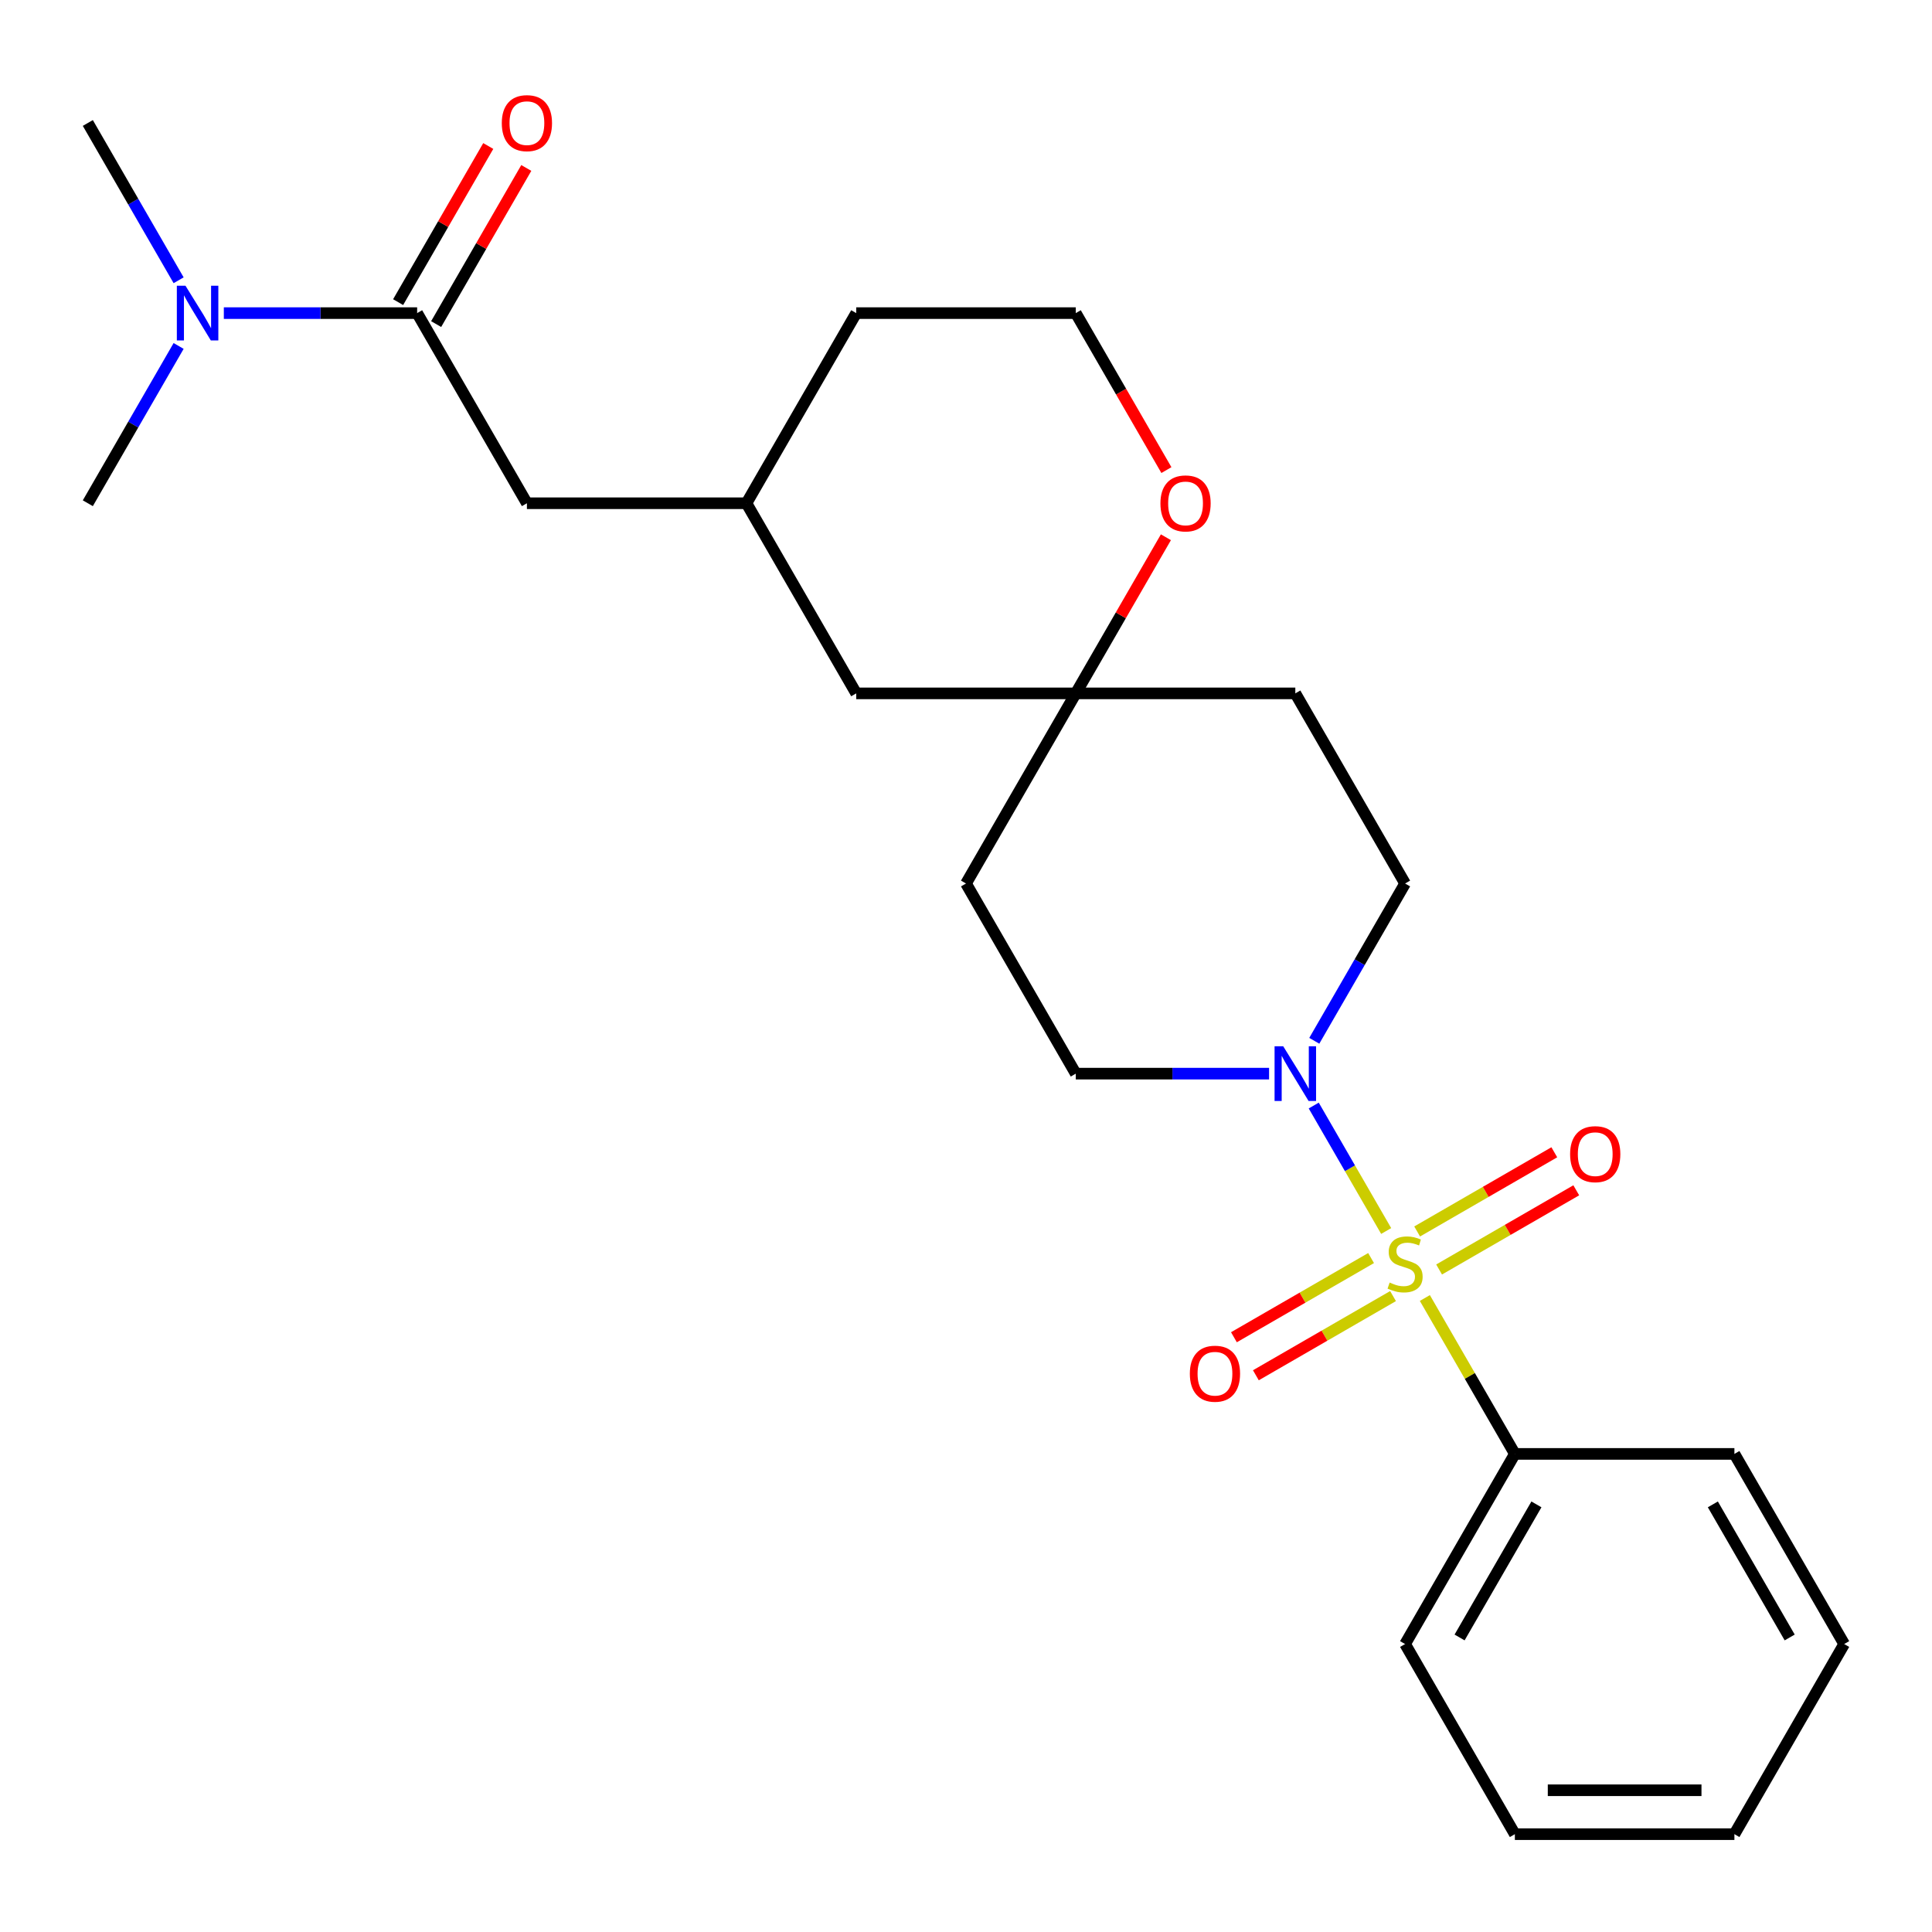 <?xml version='1.0' encoding='iso-8859-1'?>
<svg version='1.1' baseProfile='full'
              xmlns='http://www.w3.org/2000/svg'
                      xmlns:rdkit='http://www.rdkit.org/xml'
                      xmlns:xlink='http://www.w3.org/1999/xlink'
                  xml:space='preserve'
width='1000px' height='1000px' viewBox='0 0 1000 1000'>
<!-- END OF HEADER -->
<rect style='opacity:1.0;fill:#FFFFFF;stroke:none' width='1000' height='1000' x='0' y='0'> </rect>
<path class='bond-0' d='M 717.48,637.166 L 698.734,604.696' style='fill:none;fill-rule:evenodd;stroke:#CCCC00;stroke-width:6px;stroke-linecap:butt;stroke-linejoin:miter;stroke-opacity:1' />
<path class='bond-0' d='M 698.734,604.696 L 679.987,572.226' style='fill:none;fill-rule:evenodd;stroke:#0000FF;stroke-width:6px;stroke-linecap:butt;stroke-linejoin:miter;stroke-opacity:1' />
<path class='bond-2' d='M 744.875,657.086 L 780.373,636.591' style='fill:none;fill-rule:evenodd;stroke:#CCCC00;stroke-width:6px;stroke-linecap:butt;stroke-linejoin:miter;stroke-opacity:1' />
<path class='bond-2' d='M 780.373,636.591 L 815.87,616.097' style='fill:none;fill-rule:evenodd;stroke:#FF0000;stroke-width:6px;stroke-linecap:butt;stroke-linejoin:miter;stroke-opacity:1' />
<path class='bond-2' d='M 733.512,637.403 L 769.009,616.909' style='fill:none;fill-rule:evenodd;stroke:#CCCC00;stroke-width:6px;stroke-linecap:butt;stroke-linejoin:miter;stroke-opacity:1' />
<path class='bond-2' d='M 769.009,616.909 L 804.506,596.415' style='fill:none;fill-rule:evenodd;stroke:#FF0000;stroke-width:6px;stroke-linecap:butt;stroke-linejoin:miter;stroke-opacity:1' />
<path class='bond-3' d='M 709.67,651.168 L 674.173,671.663' style='fill:none;fill-rule:evenodd;stroke:#CCCC00;stroke-width:6px;stroke-linecap:butt;stroke-linejoin:miter;stroke-opacity:1' />
<path class='bond-3' d='M 674.173,671.663 L 638.676,692.157' style='fill:none;fill-rule:evenodd;stroke:#FF0000;stroke-width:6px;stroke-linecap:butt;stroke-linejoin:miter;stroke-opacity:1' />
<path class='bond-3' d='M 721.034,670.851 L 685.536,691.345' style='fill:none;fill-rule:evenodd;stroke:#CCCC00;stroke-width:6px;stroke-linecap:butt;stroke-linejoin:miter;stroke-opacity:1' />
<path class='bond-3' d='M 685.536,691.345 L 650.039,711.839' style='fill:none;fill-rule:evenodd;stroke:#FF0000;stroke-width:6px;stroke-linecap:butt;stroke-linejoin:miter;stroke-opacity:1' />
<path class='bond-5' d='M 737.504,671.848 L 760.797,712.193' style='fill:none;fill-rule:evenodd;stroke:#CCCC00;stroke-width:6px;stroke-linecap:butt;stroke-linejoin:miter;stroke-opacity:1' />
<path class='bond-5' d='M 760.797,712.193 L 784.091,752.539' style='fill:none;fill-rule:evenodd;stroke:#000000;stroke-width:6px;stroke-linecap:butt;stroke-linejoin:miter;stroke-opacity:1' />
<path class='bond-8' d='M 680.27,538.714 L 703.771,498.009' style='fill:none;fill-rule:evenodd;stroke:#0000FF;stroke-width:6px;stroke-linecap:butt;stroke-linejoin:miter;stroke-opacity:1' />
<path class='bond-8' d='M 703.771,498.009 L 727.273,457.303' style='fill:none;fill-rule:evenodd;stroke:#000000;stroke-width:6px;stroke-linecap:butt;stroke-linejoin:miter;stroke-opacity:1' />
<path class='bond-9' d='M 656.874,555.715 L 606.846,555.715' style='fill:none;fill-rule:evenodd;stroke:#0000FF;stroke-width:6px;stroke-linecap:butt;stroke-linejoin:miter;stroke-opacity:1' />
<path class='bond-9' d='M 606.846,555.715 L 556.818,555.715' style='fill:none;fill-rule:evenodd;stroke:#000000;stroke-width:6px;stroke-linecap:butt;stroke-linejoin:miter;stroke-opacity:1' />
<path class='bond-1' d='M 215.909,162.067 L 272.727,260.479' style='fill:none;fill-rule:evenodd;stroke:#000000;stroke-width:6px;stroke-linecap:butt;stroke-linejoin:miter;stroke-opacity:1' />
<path class='bond-6' d='M 215.909,162.067 L 165.881,162.067' style='fill:none;fill-rule:evenodd;stroke:#000000;stroke-width:6px;stroke-linecap:butt;stroke-linejoin:miter;stroke-opacity:1' />
<path class='bond-6' d='M 165.881,162.067 L 115.854,162.067' style='fill:none;fill-rule:evenodd;stroke:#0000FF;stroke-width:6px;stroke-linecap:butt;stroke-linejoin:miter;stroke-opacity:1' />
<path class='bond-11' d='M 225.75,167.749 L 249.078,127.343' style='fill:none;fill-rule:evenodd;stroke:#000000;stroke-width:6px;stroke-linecap:butt;stroke-linejoin:miter;stroke-opacity:1' />
<path class='bond-11' d='M 249.078,127.343 L 272.407,86.938' style='fill:none;fill-rule:evenodd;stroke:#FF0000;stroke-width:6px;stroke-linecap:butt;stroke-linejoin:miter;stroke-opacity:1' />
<path class='bond-11' d='M 206.068,156.385 L 229.396,115.98' style='fill:none;fill-rule:evenodd;stroke:#000000;stroke-width:6px;stroke-linecap:butt;stroke-linejoin:miter;stroke-opacity:1' />
<path class='bond-11' d='M 229.396,115.98 L 252.724,75.574' style='fill:none;fill-rule:evenodd;stroke:#FF0000;stroke-width:6px;stroke-linecap:butt;stroke-linejoin:miter;stroke-opacity:1' />
<path class='bond-4' d='M 556.818,358.891 L 500,457.303' style='fill:none;fill-rule:evenodd;stroke:#000000;stroke-width:6px;stroke-linecap:butt;stroke-linejoin:miter;stroke-opacity:1' />
<path class='bond-10' d='M 556.818,358.891 L 580.146,318.486' style='fill:none;fill-rule:evenodd;stroke:#000000;stroke-width:6px;stroke-linecap:butt;stroke-linejoin:miter;stroke-opacity:1' />
<path class='bond-10' d='M 580.146,318.486 L 603.474,278.08' style='fill:none;fill-rule:evenodd;stroke:#FF0000;stroke-width:6px;stroke-linecap:butt;stroke-linejoin:miter;stroke-opacity:1' />
<path class='bond-15' d='M 556.818,358.891 L 443.182,358.891' style='fill:none;fill-rule:evenodd;stroke:#000000;stroke-width:6px;stroke-linecap:butt;stroke-linejoin:miter;stroke-opacity:1' />
<path class='bond-25' d='M 556.818,358.891 L 670.455,358.891' style='fill:none;fill-rule:evenodd;stroke:#000000;stroke-width:6px;stroke-linecap:butt;stroke-linejoin:miter;stroke-opacity:1' />
<path class='bond-20' d='M 784.091,752.539 L 727.273,850.951' style='fill:none;fill-rule:evenodd;stroke:#000000;stroke-width:6px;stroke-linecap:butt;stroke-linejoin:miter;stroke-opacity:1' />
<path class='bond-20' d='M 795.251,778.664 L 755.478,847.553' style='fill:none;fill-rule:evenodd;stroke:#000000;stroke-width:6px;stroke-linecap:butt;stroke-linejoin:miter;stroke-opacity:1' />
<path class='bond-21' d='M 784.091,752.539 L 897.727,752.539' style='fill:none;fill-rule:evenodd;stroke:#000000;stroke-width:6px;stroke-linecap:butt;stroke-linejoin:miter;stroke-opacity:1' />
<path class='bond-17' d='M 92.457,145.066 L 68.956,104.361' style='fill:none;fill-rule:evenodd;stroke:#0000FF;stroke-width:6px;stroke-linecap:butt;stroke-linejoin:miter;stroke-opacity:1' />
<path class='bond-17' d='M 68.956,104.361 L 45.455,63.655' style='fill:none;fill-rule:evenodd;stroke:#000000;stroke-width:6px;stroke-linecap:butt;stroke-linejoin:miter;stroke-opacity:1' />
<path class='bond-18' d='M 92.457,179.068 L 68.956,219.774' style='fill:none;fill-rule:evenodd;stroke:#0000FF;stroke-width:6px;stroke-linecap:butt;stroke-linejoin:miter;stroke-opacity:1' />
<path class='bond-18' d='M 68.956,219.774 L 45.455,260.479' style='fill:none;fill-rule:evenodd;stroke:#000000;stroke-width:6px;stroke-linecap:butt;stroke-linejoin:miter;stroke-opacity:1' />
<path class='bond-7' d='M 272.727,260.479 L 386.364,260.479' style='fill:none;fill-rule:evenodd;stroke:#000000;stroke-width:6px;stroke-linecap:butt;stroke-linejoin:miter;stroke-opacity:1' />
<path class='bond-13' d='M 727.273,457.303 L 670.455,358.891' style='fill:none;fill-rule:evenodd;stroke:#000000;stroke-width:6px;stroke-linecap:butt;stroke-linejoin:miter;stroke-opacity:1' />
<path class='bond-12' d='M 556.818,555.715 L 500,457.303' style='fill:none;fill-rule:evenodd;stroke:#000000;stroke-width:6px;stroke-linecap:butt;stroke-linejoin:miter;stroke-opacity:1' />
<path class='bond-16' d='M 603.729,243.318 L 580.273,202.693' style='fill:none;fill-rule:evenodd;stroke:#FF0000;stroke-width:6px;stroke-linecap:butt;stroke-linejoin:miter;stroke-opacity:1' />
<path class='bond-16' d='M 580.273,202.693 L 556.818,162.067' style='fill:none;fill-rule:evenodd;stroke:#000000;stroke-width:6px;stroke-linecap:butt;stroke-linejoin:miter;stroke-opacity:1' />
<path class='bond-14' d='M 386.364,260.479 L 443.182,358.891' style='fill:none;fill-rule:evenodd;stroke:#000000;stroke-width:6px;stroke-linecap:butt;stroke-linejoin:miter;stroke-opacity:1' />
<path class='bond-19' d='M 386.364,260.479 L 443.182,162.067' style='fill:none;fill-rule:evenodd;stroke:#000000;stroke-width:6px;stroke-linecap:butt;stroke-linejoin:miter;stroke-opacity:1' />
<path class='bond-27' d='M 556.818,162.067 L 443.182,162.067' style='fill:none;fill-rule:evenodd;stroke:#000000;stroke-width:6px;stroke-linecap:butt;stroke-linejoin:miter;stroke-opacity:1' />
<path class='bond-23' d='M 727.273,850.951 L 784.091,949.363' style='fill:none;fill-rule:evenodd;stroke:#000000;stroke-width:6px;stroke-linecap:butt;stroke-linejoin:miter;stroke-opacity:1' />
<path class='bond-22' d='M 897.727,752.539 L 954.545,850.951' style='fill:none;fill-rule:evenodd;stroke:#000000;stroke-width:6px;stroke-linecap:butt;stroke-linejoin:miter;stroke-opacity:1' />
<path class='bond-22' d='M 886.568,778.664 L 926.34,847.553' style='fill:none;fill-rule:evenodd;stroke:#000000;stroke-width:6px;stroke-linecap:butt;stroke-linejoin:miter;stroke-opacity:1' />
<path class='bond-24' d='M 954.545,850.951 L 897.727,949.363' style='fill:none;fill-rule:evenodd;stroke:#000000;stroke-width:6px;stroke-linecap:butt;stroke-linejoin:miter;stroke-opacity:1' />
<path class='bond-26' d='M 784.091,949.363 L 897.727,949.363' style='fill:none;fill-rule:evenodd;stroke:#000000;stroke-width:6px;stroke-linecap:butt;stroke-linejoin:miter;stroke-opacity:1' />
<path class='bond-26' d='M 801.136,926.636 L 880.682,926.636' style='fill:none;fill-rule:evenodd;stroke:#000000;stroke-width:6px;stroke-linecap:butt;stroke-linejoin:miter;stroke-opacity:1' />
<path  class='atom-0' d='M 719.273 663.847
Q 719.593 663.967, 720.913 664.527
Q 722.233 665.087, 723.673 665.447
Q 725.153 665.767, 726.593 665.767
Q 729.273 665.767, 730.833 664.487
Q 732.393 663.167, 732.393 660.887
Q 732.393 659.327, 731.593 658.367
Q 730.833 657.407, 729.633 656.887
Q 728.433 656.367, 726.433 655.767
Q 723.913 655.007, 722.393 654.287
Q 720.913 653.567, 719.833 652.047
Q 718.793 650.527, 718.793 647.967
Q 718.793 644.407, 721.193 642.207
Q 723.633 640.007, 728.433 640.007
Q 731.713 640.007, 735.433 641.567
L 734.513 644.647
Q 731.113 643.247, 728.553 643.247
Q 725.793 643.247, 724.273 644.407
Q 722.753 645.527, 722.793 647.487
Q 722.793 649.007, 723.553 649.927
Q 724.353 650.847, 725.473 651.367
Q 726.633 651.887, 728.553 652.487
Q 731.113 653.287, 732.633 654.087
Q 734.153 654.887, 735.233 656.527
Q 736.353 658.127, 736.353 660.887
Q 736.353 664.807, 733.713 666.927
Q 731.113 669.007, 726.753 669.007
Q 724.233 669.007, 722.313 668.447
Q 720.433 667.927, 718.193 667.007
L 719.273 663.847
' fill='#CCCC00'/>
<path  class='atom-1' d='M 664.195 541.555
L 673.475 556.555
Q 674.395 558.035, 675.875 560.715
Q 677.355 563.395, 677.435 563.555
L 677.435 541.555
L 681.195 541.555
L 681.195 569.875
L 677.315 569.875
L 667.355 553.475
Q 666.195 551.555, 664.955 549.355
Q 663.755 547.155, 663.395 546.475
L 663.395 569.875
L 659.715 569.875
L 659.715 541.555
L 664.195 541.555
' fill='#0000FF'/>
<path  class='atom-3' d='M 812.685 597.389
Q 812.685 590.589, 816.045 586.789
Q 819.405 582.989, 825.685 582.989
Q 831.965 582.989, 835.325 586.789
Q 838.685 590.589, 838.685 597.389
Q 838.685 604.269, 835.285 608.189
Q 831.885 612.069, 825.685 612.069
Q 819.445 612.069, 816.045 608.189
Q 812.685 604.309, 812.685 597.389
M 825.685 608.869
Q 830.005 608.869, 832.325 605.989
Q 834.685 603.069, 834.685 597.389
Q 834.685 591.829, 832.325 589.029
Q 830.005 586.189, 825.685 586.189
Q 821.365 586.189, 819.005 588.989
Q 816.685 591.789, 816.685 597.389
Q 816.685 603.109, 819.005 605.989
Q 821.365 608.869, 825.685 608.869
' fill='#FF0000'/>
<path  class='atom-4' d='M 615.861 711.025
Q 615.861 704.225, 619.221 700.425
Q 622.581 696.625, 628.861 696.625
Q 635.141 696.625, 638.501 700.425
Q 641.861 704.225, 641.861 711.025
Q 641.861 717.905, 638.461 721.825
Q 635.061 725.705, 628.861 725.705
Q 622.621 725.705, 619.221 721.825
Q 615.861 717.945, 615.861 711.025
M 628.861 722.505
Q 633.181 722.505, 635.501 719.625
Q 637.861 716.705, 637.861 711.025
Q 637.861 705.465, 635.501 702.665
Q 633.181 699.825, 628.861 699.825
Q 624.541 699.825, 622.181 702.625
Q 619.861 705.425, 619.861 711.025
Q 619.861 716.745, 622.181 719.625
Q 624.541 722.505, 628.861 722.505
' fill='#FF0000'/>
<path  class='atom-7' d='M 96.013 147.907
L 105.293 162.907
Q 106.213 164.387, 107.693 167.067
Q 109.173 169.747, 109.253 169.907
L 109.253 147.907
L 113.013 147.907
L 113.013 176.227
L 109.133 176.227
L 99.173 159.827
Q 98.013 157.907, 96.773 155.707
Q 95.573 153.507, 95.213 152.827
L 95.213 176.227
L 91.533 176.227
L 91.533 147.907
L 96.013 147.907
' fill='#0000FF'/>
<path  class='atom-11' d='M 600.636 260.559
Q 600.636 253.759, 603.996 249.959
Q 607.356 246.159, 613.636 246.159
Q 619.916 246.159, 623.276 249.959
Q 626.636 253.759, 626.636 260.559
Q 626.636 267.439, 623.236 271.359
Q 619.836 275.239, 613.636 275.239
Q 607.396 275.239, 603.996 271.359
Q 600.636 267.479, 600.636 260.559
M 613.636 272.039
Q 617.956 272.039, 620.276 269.159
Q 622.636 266.239, 622.636 260.559
Q 622.636 254.999, 620.276 252.199
Q 617.956 249.359, 613.636 249.359
Q 609.316 249.359, 606.956 252.159
Q 604.636 254.959, 604.636 260.559
Q 604.636 266.279, 606.956 269.159
Q 609.316 272.039, 613.636 272.039
' fill='#FF0000'/>
<path  class='atom-12' d='M 259.727 63.735
Q 259.727 56.935, 263.087 53.135
Q 266.447 49.335, 272.727 49.335
Q 279.007 49.335, 282.367 53.135
Q 285.727 56.935, 285.727 63.735
Q 285.727 70.615, 282.327 74.535
Q 278.927 78.415, 272.727 78.415
Q 266.487 78.415, 263.087 74.535
Q 259.727 70.655, 259.727 63.735
M 272.727 75.215
Q 277.047 75.215, 279.367 72.335
Q 281.727 69.415, 281.727 63.735
Q 281.727 58.175, 279.367 55.375
Q 277.047 52.535, 272.727 52.535
Q 268.407 52.535, 266.047 55.335
Q 263.727 58.135, 263.727 63.735
Q 263.727 69.455, 266.047 72.335
Q 268.407 75.215, 272.727 75.215
' fill='#FF0000'/>
</svg>
